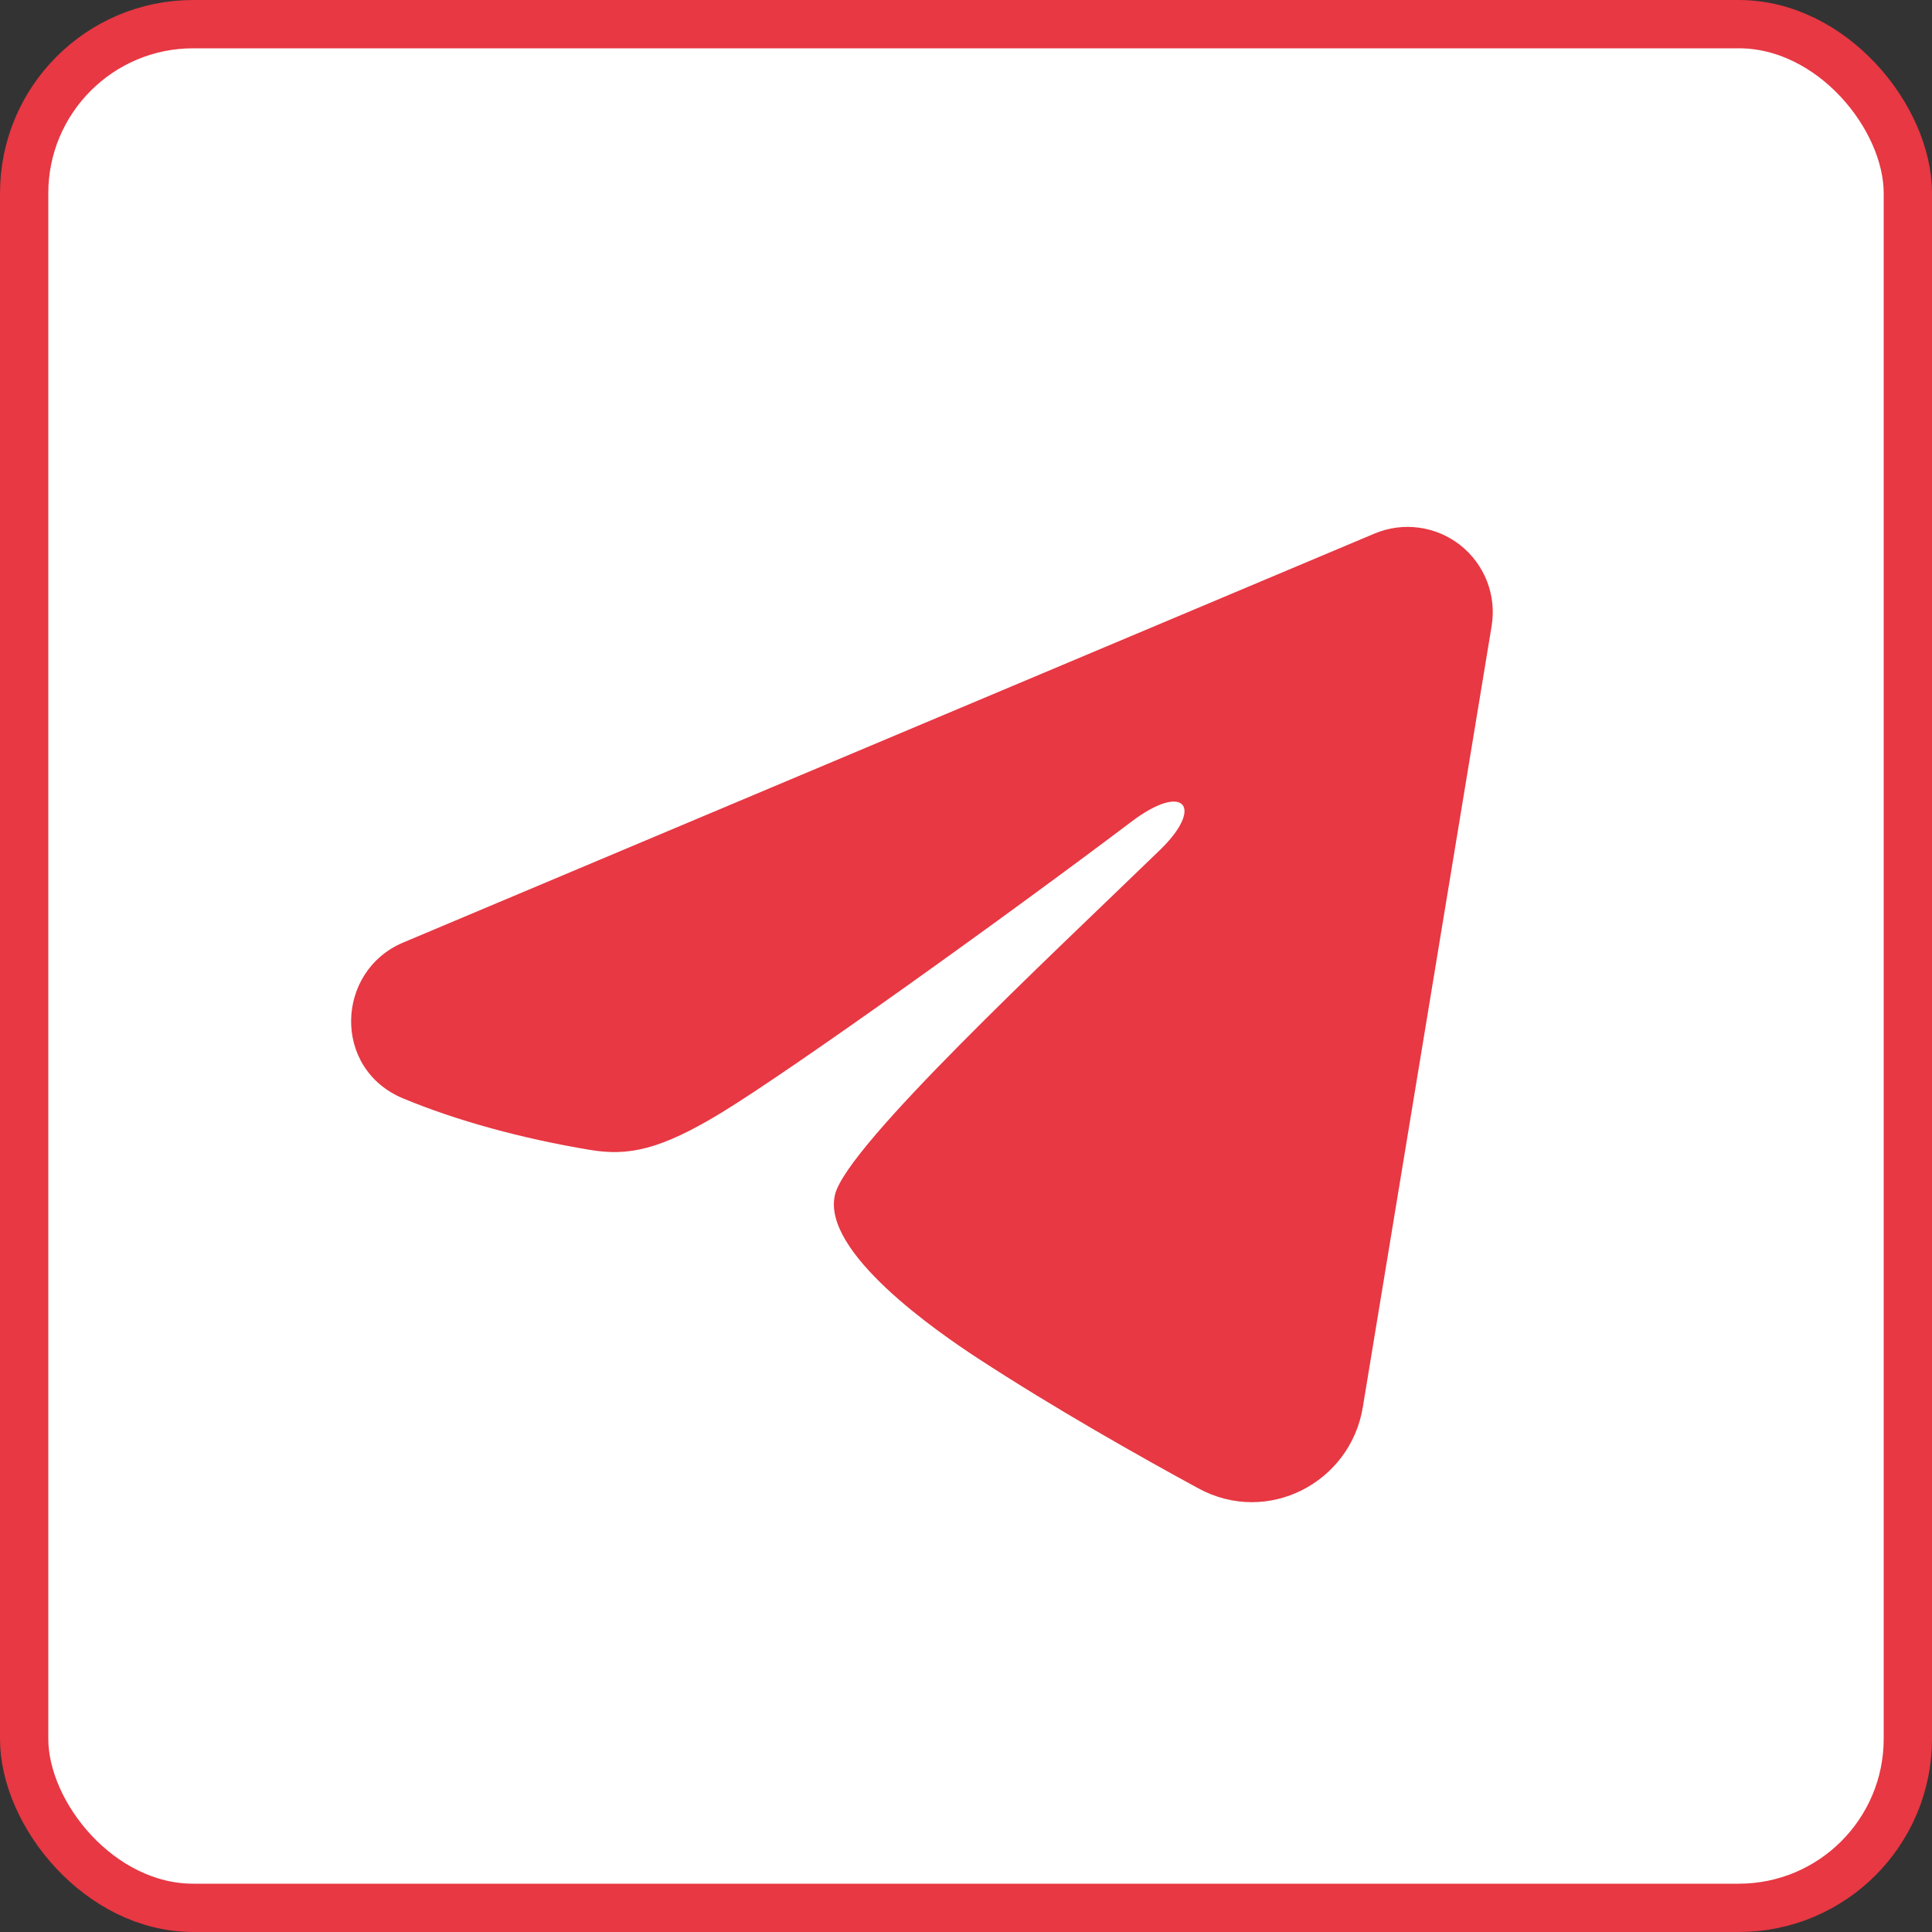 <svg width="40" height="40" viewBox="0 0 40 40" fill="none" xmlns="http://www.w3.org/2000/svg">
<rect x="0" y="0" width="40" height="40" fill="#333333" stroke="none"/>
<rect x="0.5" y="0.5" width="39" height="39" rx="3.5" fill="white"/>
<rect x="0.5" y="0.5" width="39" height="39" rx="3.5" stroke="#E73843"/>
<path fill-rule="evenodd" clip-rule="evenodd" d="M28.458 11.047C28.748 10.925 29.066 10.882 29.379 10.925C29.691 10.967 29.987 11.092 30.234 11.287C30.482 11.483 30.672 11.741 30.787 12.035C30.901 12.329 30.934 12.648 30.883 12.959L28.215 29.137C27.957 30.698 26.244 31.593 24.813 30.816C23.616 30.165 21.838 29.163 20.238 28.118C19.439 27.595 16.989 25.919 17.29 24.726C17.549 23.707 21.665 19.875 24.017 17.597C24.94 16.702 24.519 16.186 23.429 17.009C20.722 19.053 16.375 22.161 14.938 23.036C13.67 23.808 13.009 23.939 12.219 23.808C10.777 23.568 9.44 23.196 8.349 22.743C6.874 22.132 6.946 20.105 8.348 19.514L28.458 11.047Z" fill="#E73843"/>
</svg>
